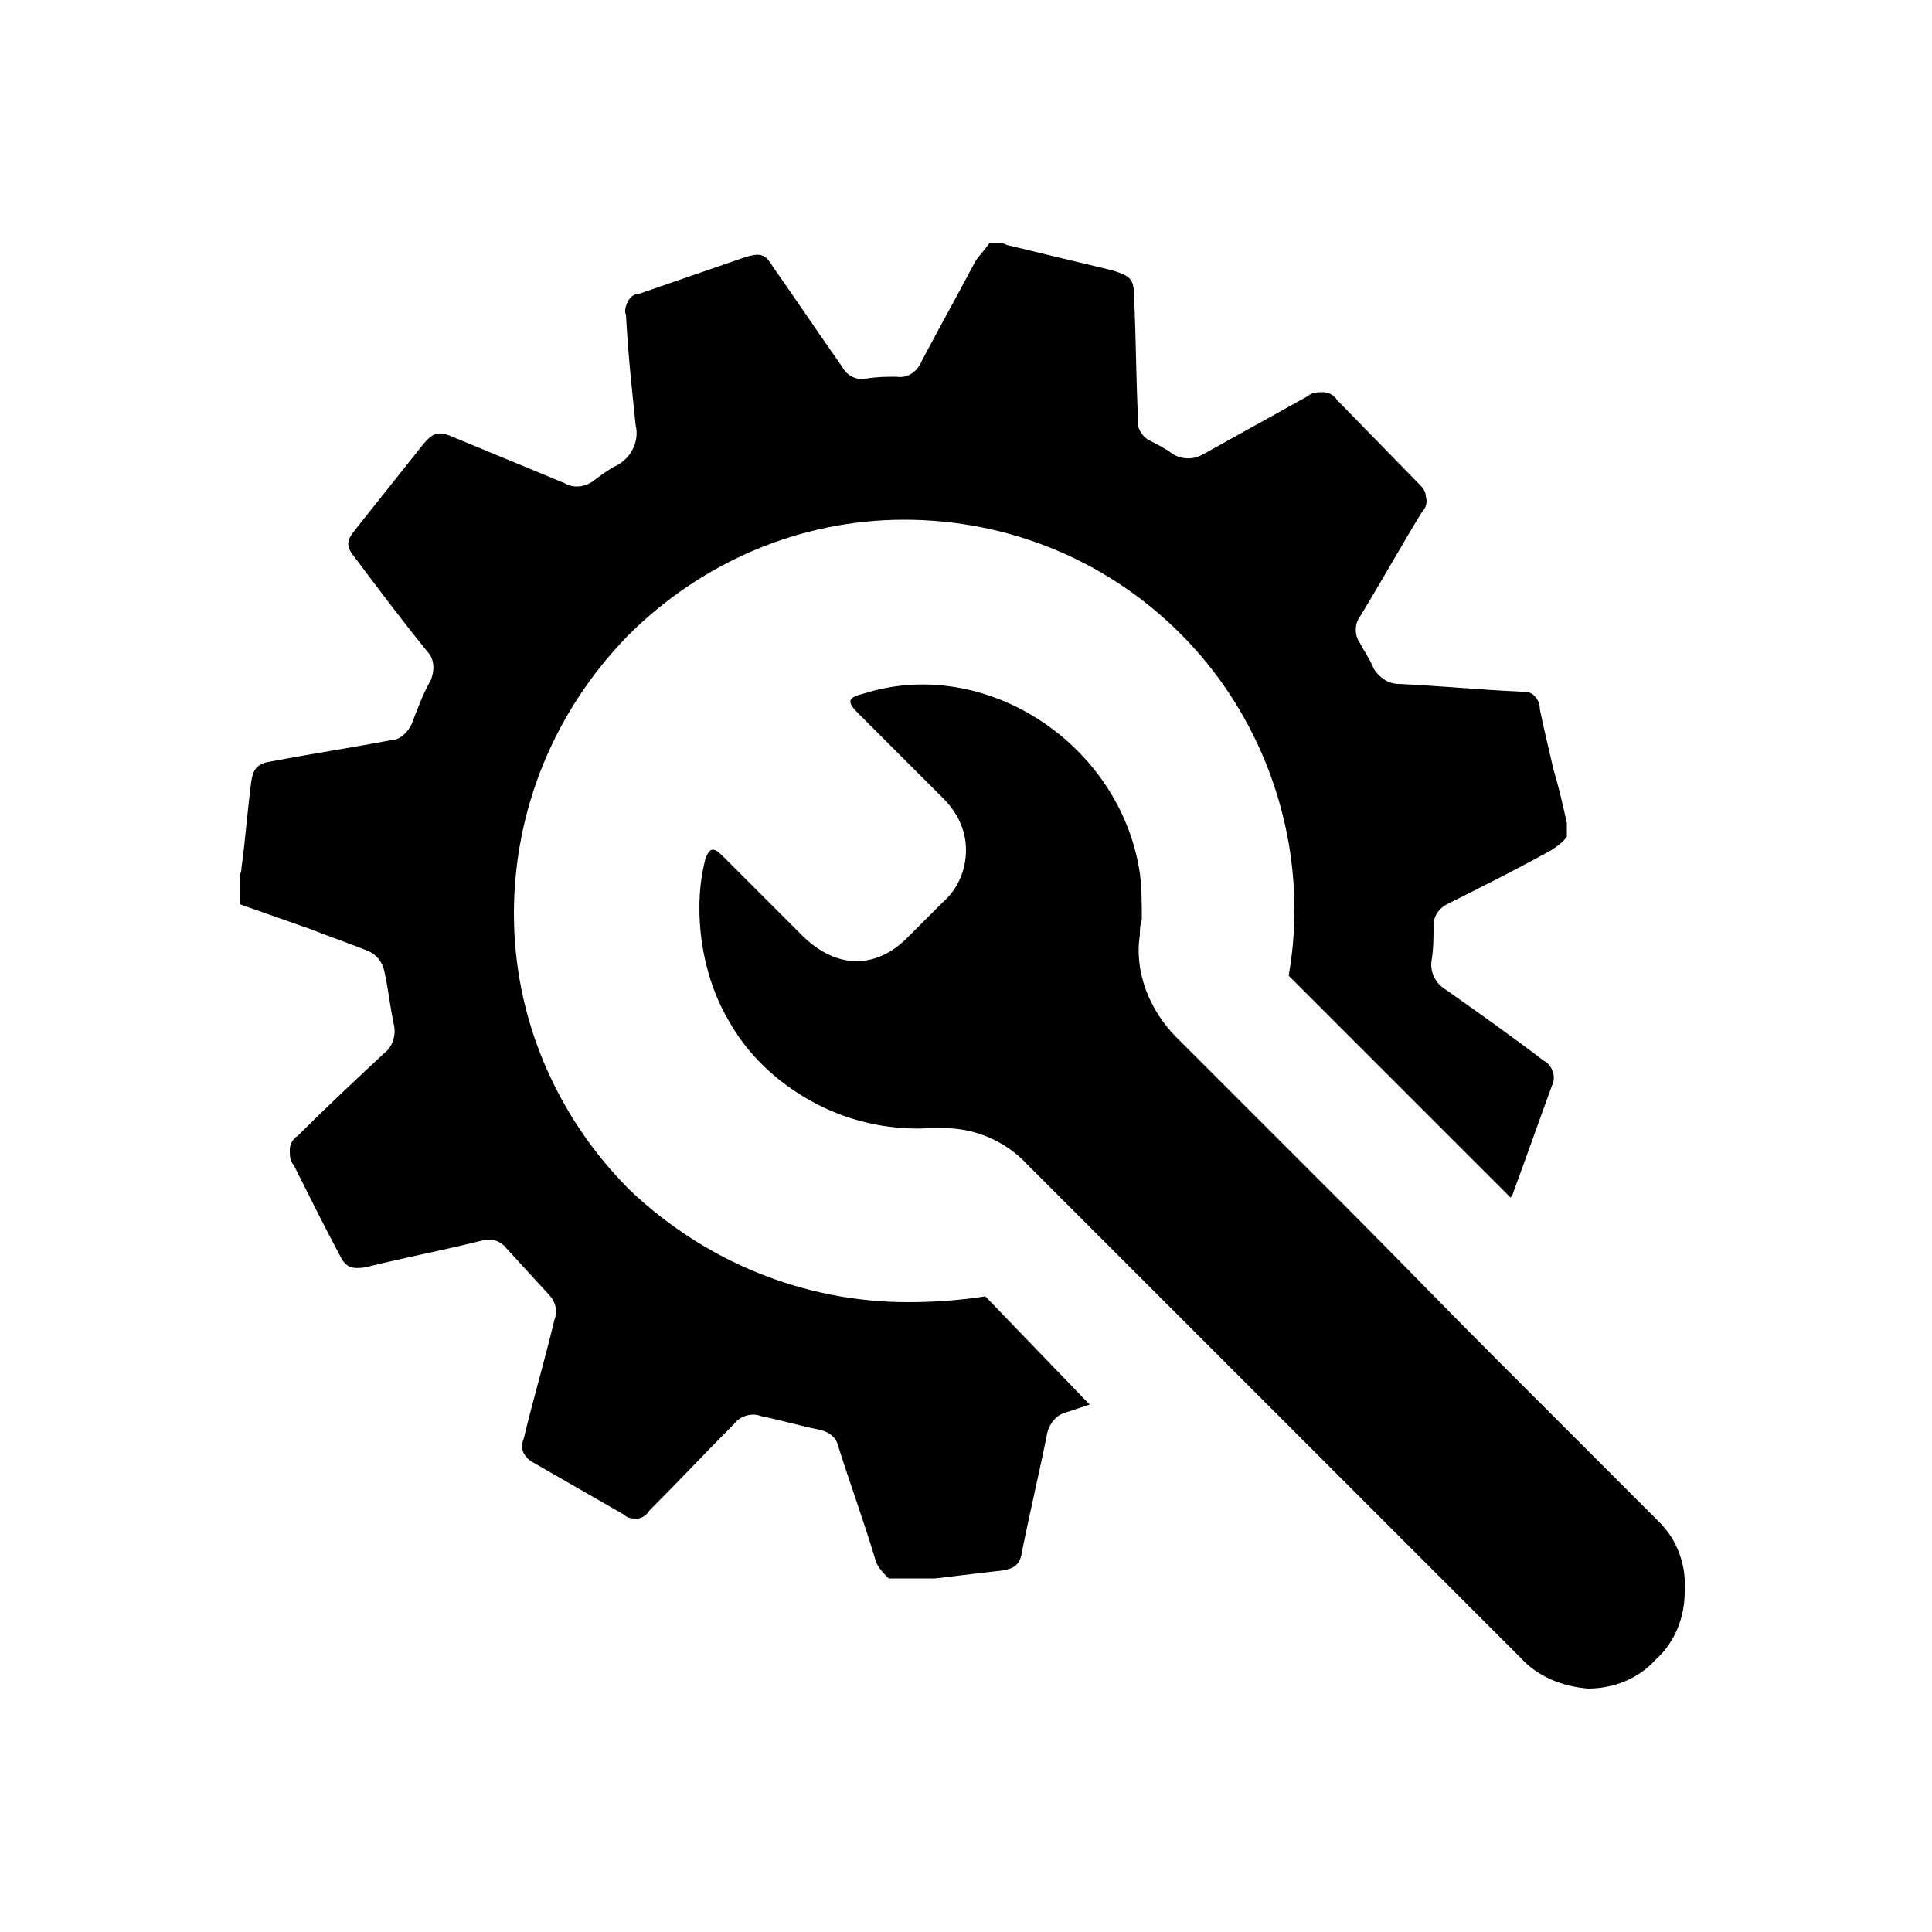 <?xml version="1.0" encoding="utf-8"?>
<!-- Generator: Adobe Illustrator 21.0.0, SVG Export Plug-In . SVG Version: 6.00 Build 0)  -->
<svg version="1.1" id="Calque_1" xmlns="http://www.w3.org/2000/svg" xmlns:xlink="http://www.w3.org/1999/xlink" x="0px" y="0px"
	 viewBox="0 0 100 100" style="enable-background:new 0 0 100 100;" xml:space="preserve">
<g>
	<path d="M47,67.4c-5.4,0-10.5-2.1-14.4-5.8c-3.8-3.8-6-8.9-6-14.3c0-5.4,2.1-10.5,5.9-14.4c3.8-3.8,8.9-6,14.3-6
		c5.4,0,10.5,2.1,14.3,5.9c3.8,3.8,5.9,9,5.9,14.3c0,1.1-0.1,2.3-0.3,3.4L78.2,62h0c0-0.1,0.1-0.1,0.1-0.2c0.7-1.9,1.4-3.9,2.1-5.8
		v0c0.1-0.4-0.1-0.9-0.5-1.1c-1.7-1.3-3.4-2.5-5.1-3.7c-0.5-0.3-0.8-0.9-0.7-1.5c0.1-0.6,0.1-1.2,0.1-1.8v0c0-0.5,0.3-0.9,0.7-1.1
		c1.8-0.9,3.6-1.8,5.4-2.8v0c0.3-0.2,0.6-0.4,0.8-0.7v-0.7c-0.2-0.9-0.4-1.8-0.7-2.8c-0.2-0.9-0.5-2.1-0.7-3.1v0
		c0-0.3-0.1-0.5-0.3-0.7s-0.4-0.2-0.7-0.2c-2.1-0.1-4.2-0.3-6.3-0.4c-0.5,0-1-0.3-1.3-0.8c-0.2-0.5-0.5-0.9-0.7-1.3
		c-0.3-0.4-0.3-1,0-1.4c1.1-1.8,2.1-3.6,3.2-5.4v0c0.2-0.2,0.3-0.5,0.2-0.8c0-0.3-0.2-0.5-0.4-0.7l-4.2-4.3h0
		c-0.1-0.2-0.4-0.4-0.7-0.4c-0.3,0-0.6,0-0.8,0.2c-1.8,1-3.6,2-5.4,3c-0.5,0.3-1.1,0.3-1.6,0c-0.4-0.3-0.8-0.5-1.2-0.7
		c-0.4-0.2-0.7-0.7-0.6-1.2c-0.1-2.1-0.1-4.1-0.2-6.2c0-1-0.2-1.1-1.1-1.4l-5.4-1.3c-0.1,0-0.2-0.1-0.3-0.1h-0.7
		c-0.2,0.3-0.5,0.6-0.7,0.9c-0.9,1.7-1.9,3.5-2.8,5.2c-0.2,0.5-0.7,0.9-1.3,0.8c-0.5,0-1,0-1.6,0.1c-0.5,0.1-1-0.2-1.2-0.6
		c-1.2-1.7-2.4-3.5-3.6-5.2c-0.4-0.7-0.7-0.7-1.4-0.5l-5.5,1.9c-0.3,0-0.5,0.2-0.6,0.4c-0.1,0.2-0.2,0.5-0.1,0.7
		c0.1,1.9,0.3,3.8,0.5,5.7c0.2,0.8-0.2,1.7-1,2.1c-0.4,0.2-0.8,0.5-1.2,0.8c-0.4,0.3-1,0.4-1.5,0.1l-5.8-2.4c-0.7-0.3-1-0.2-1.5,0.4
		l-3.5,4.4c-0.5,0.6-0.5,0.9,0,1.5c1.2,1.6,2.4,3.2,3.7,4.8c0.4,0.4,0.4,1,0.2,1.5c-0.4,0.7-0.7,1.5-1,2.3v0c-0.2,0.4-0.6,0.8-1,0.8
		c-2.1,0.4-4.1,0.7-6.2,1.1c-0.7,0.1-1,0.3-1.1,1.1c-0.2,1.5-0.3,3-0.5,4.4c0,0.1,0,0.2-0.1,0.4v1.5l3.7,1.3c1,0.4,1.9,0.7,2.9,1.1
		c0.5,0.2,0.8,0.6,0.9,1.1c0.2,0.9,0.3,1.9,0.5,2.8c0.1,0.5-0.1,1.1-0.5,1.4c-1.5,1.4-3,2.8-4.5,4.3c-0.2,0.1-0.4,0.4-0.4,0.7
		c0,0.3,0,0.6,0.2,0.8c0.8,1.6,1.6,3.2,2.4,4.7c0.3,0.6,0.6,0.7,1.3,0.6c2-0.5,4.1-0.9,6.1-1.4v0c0.4-0.1,0.9,0,1.2,0.4l2.2,2.4
		c0.3,0.3,0.5,0.8,0.3,1.3c-0.5,2.1-1.1,4.1-1.6,6.2v0c-0.1,0.2-0.1,0.5,0,0.7c0.1,0.2,0.3,0.4,0.5,0.5l4.7,2.7
		c0.2,0.2,0.4,0.2,0.7,0.2c0.2,0,0.5-0.2,0.6-0.4c1.5-1.5,2.9-3,4.4-4.5c0.3-0.4,0.9-0.6,1.4-0.4c1,0.2,2,0.5,3,0.7v0
		c0.5,0.1,0.9,0.4,1,0.9c0.6,1.9,1.3,3.8,1.9,5.8c0.1,0.4,0.4,0.7,0.7,1h2.4l2.5-0.3l0.9-0.1c0.7-0.1,1-0.3,1.1-1
		c0.4-2,0.9-4.1,1.3-6.1c0.1-0.5,0.5-1,1-1.1l1.2-0.4L51,67.1C49.7,67.3,48.4,67.4,47,67.4L47,67.4z"/>
	<path d="M85.9,78.8c-2.5-2.5-5-5-7.5-7.5l-0.9-0.9c-2.7-2.7-5.3-5.4-7.9-8c-2.9-2.9-5.8-5.8-8.7-8.7c-1.4-1.4-2.2-3.4-1.9-5.3
		c0-0.3,0-0.5,0.1-0.8v0c0-0.8,0-1.6-0.1-2.4C58,38.5,51,33.9,44.7,35.9c-0.8,0.2-0.9,0.4-0.3,1l4.4,4.4C49.5,42,50,42.9,50,44
		c0,1-0.4,2-1.2,2.7c-0.6,0.6-1.1,1.1-1.7,1.7c-1.7,1.8-3.8,1.8-5.6,0c-1.4-1.4-2.7-2.7-4.1-4.1c-0.5-0.5-0.7-0.4-0.9,0.2v0
		c-0.2,0.8-0.3,1.6-0.3,2.5c0,2,0.5,4.1,1.5,5.8c1,1.8,2.5,3.2,4.3,4.2c1.8,1,3.9,1.5,6,1.4h0.5c1.8-0.1,3.5,0.6,4.7,1.9
		c1.8,1.8,3.5,3.5,5.3,5.3l12.7,12.7l7.5,7.5c0.9,1,2.2,1.5,3.5,1.6c1.3,0,2.6-0.5,3.5-1.5c1-0.9,1.5-2.2,1.5-3.5
		C87.3,81,86.8,79.7,85.9,78.8L85.9,78.8z"/>
</g>
</svg>
